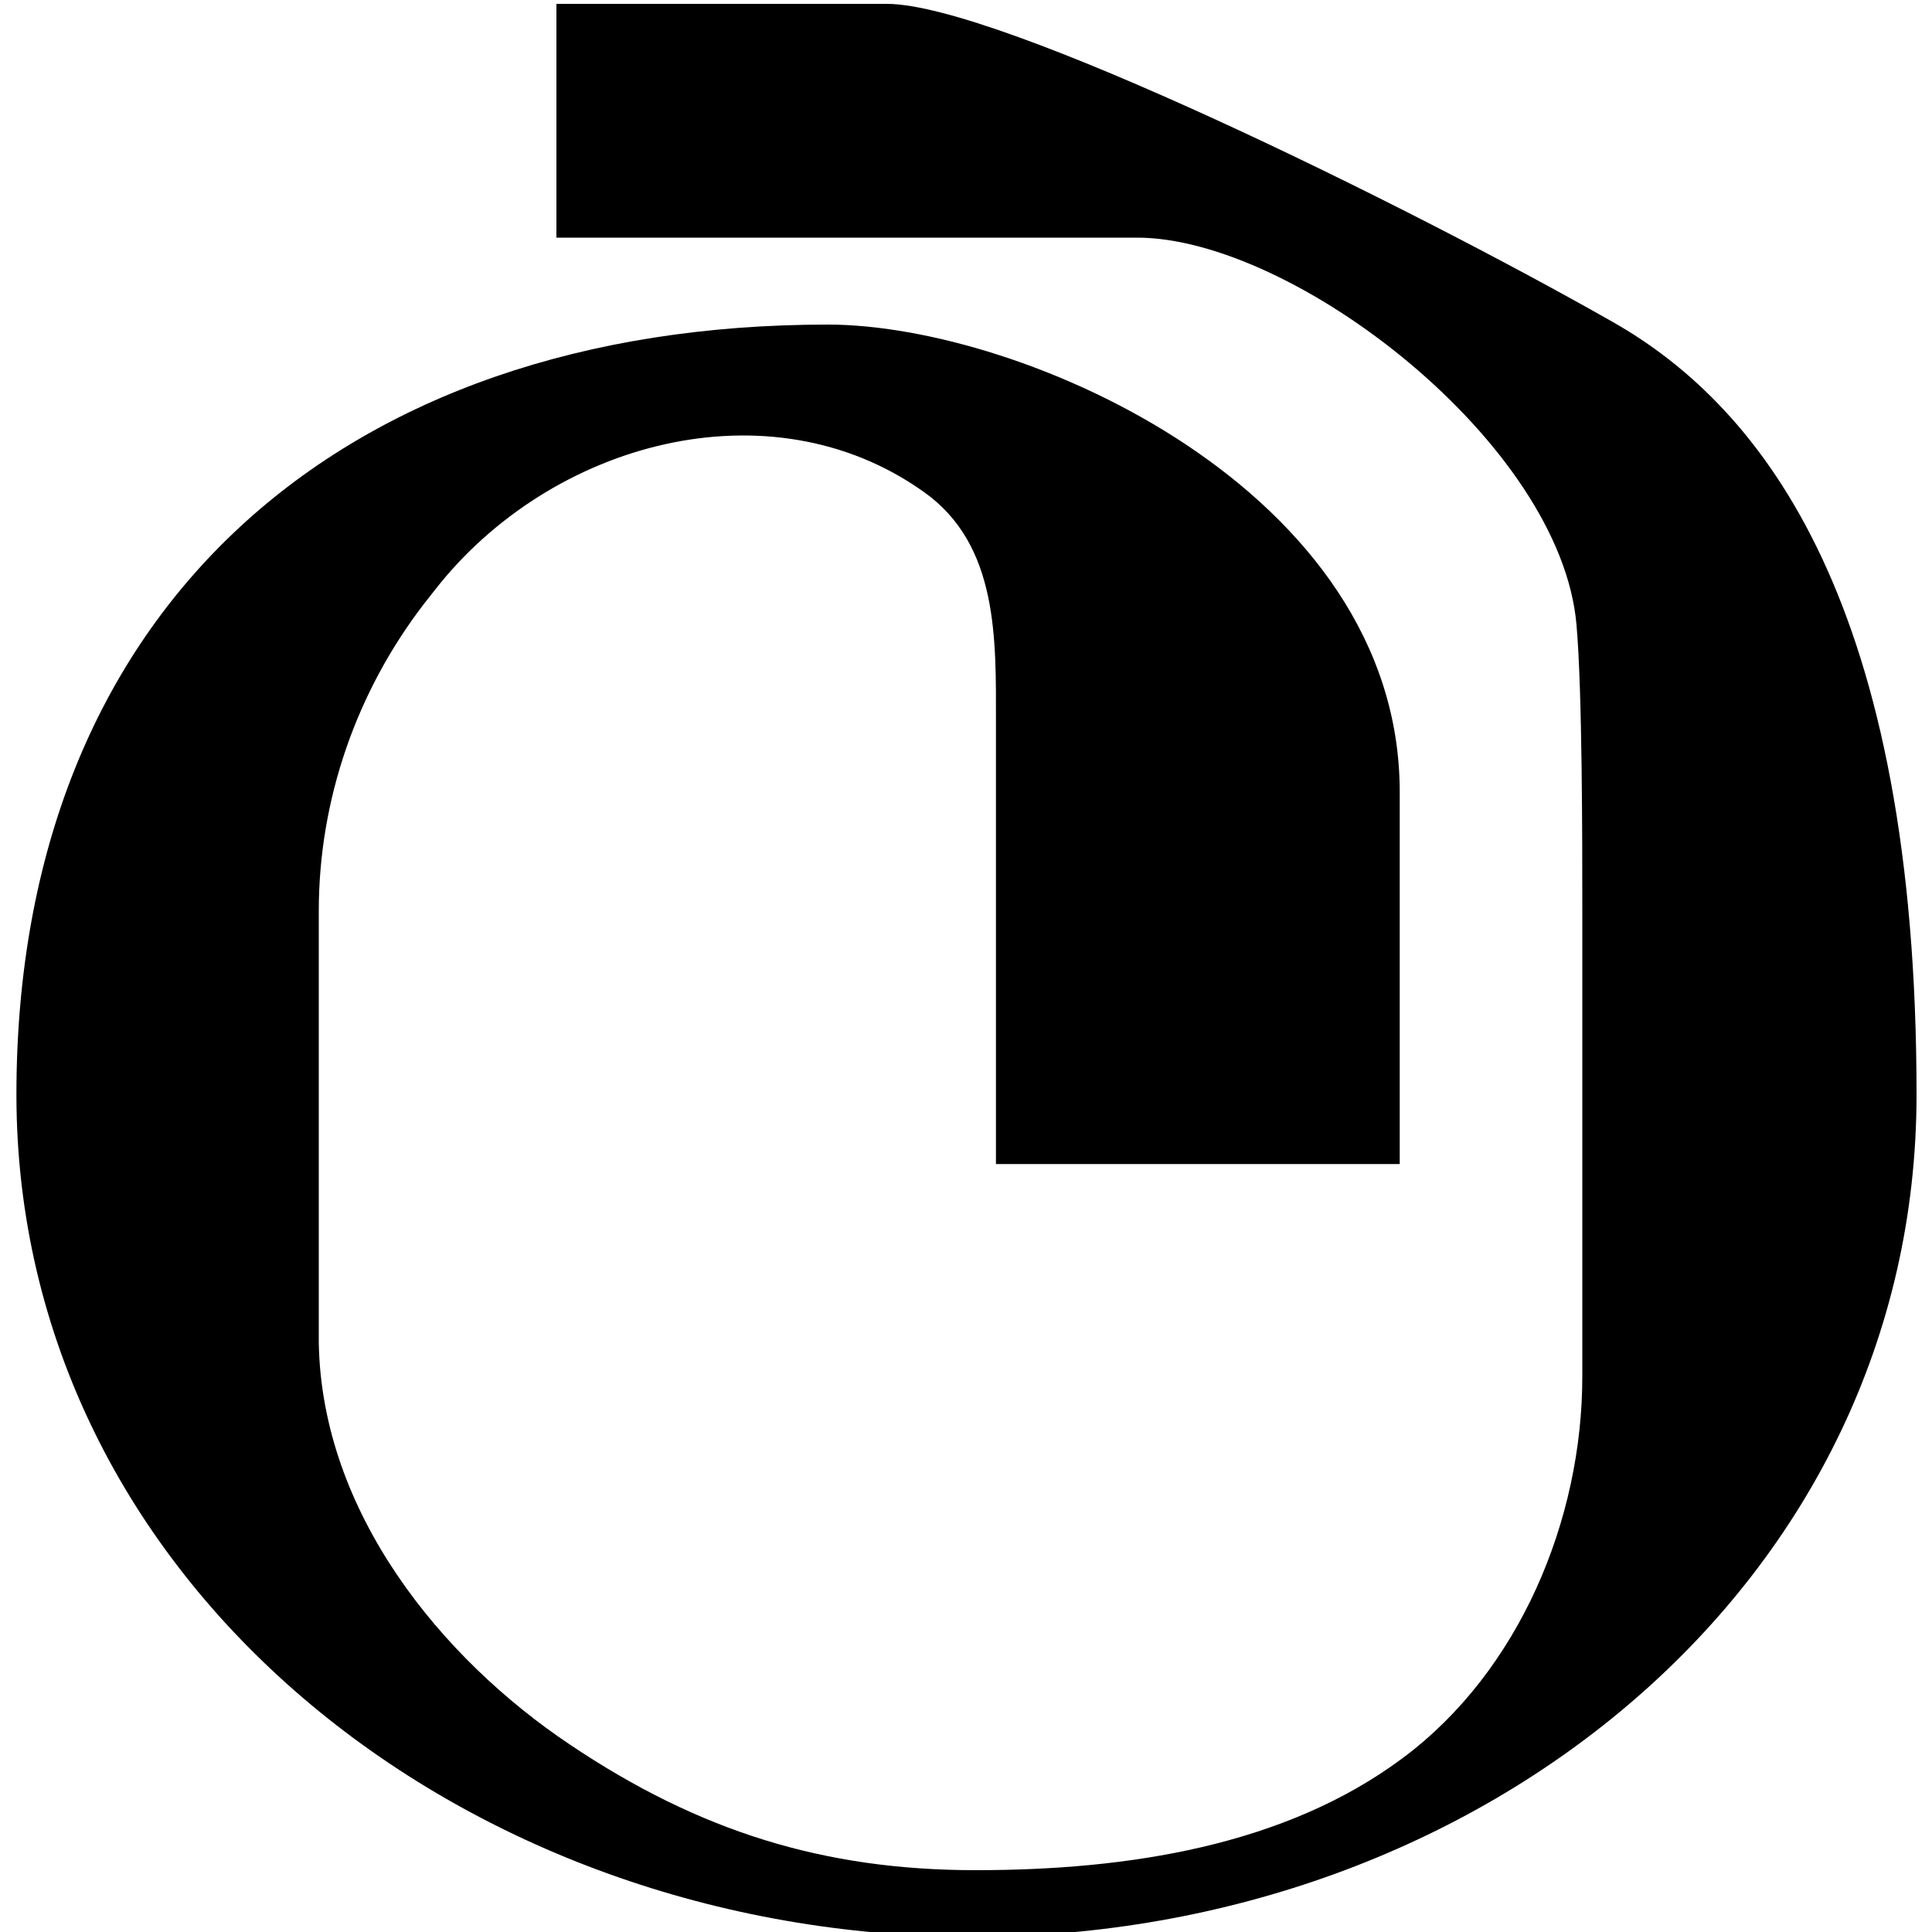 <?xml version="1.0" encoding="UTF-8"?>
<svg id="Layer_1" xmlns="http://www.w3.org/2000/svg" version="1.1" viewBox="0 0 200 200">
  <!-- Generator: Adobe Illustrator 29.0.1, SVG Export Plug-In . SVG Version: 2.1.0 Build 192)  -->
  <path d="M33,94.3c0-11.5,3.9-22.7,10.9-31.8l1.1-1.4c12-15.4,34.7-21.5,50.6-10.2,7.8,5.5,7.5,15.3,7.5,24v7.1s0,38.5,0,38.5h41.8v-38.5c0-31.3-39.1-48.4-59.2-48.4C35.4,33.6,1.7,62.9,1.7,113.3s46.2,87.2,99,87.2,97.7-36.8,97.7-87.2-15.6-71-31.5-80C145.8,21.3,103.4.4,91.8.4h-34.2v24.2h60.1c16.2,0,43.9,21.3,45.5,40.1.6,6.9.6,22.2.6,29.5v48.3c0,14.8-6.5,30.5-18.6,39.5-12.2,9.1-28.5,11.6-44.2,11.6s-28.6-4-42-13c-13.3-8.9-25.7-24-26-41.6v-44.9Z"/>
</svg>